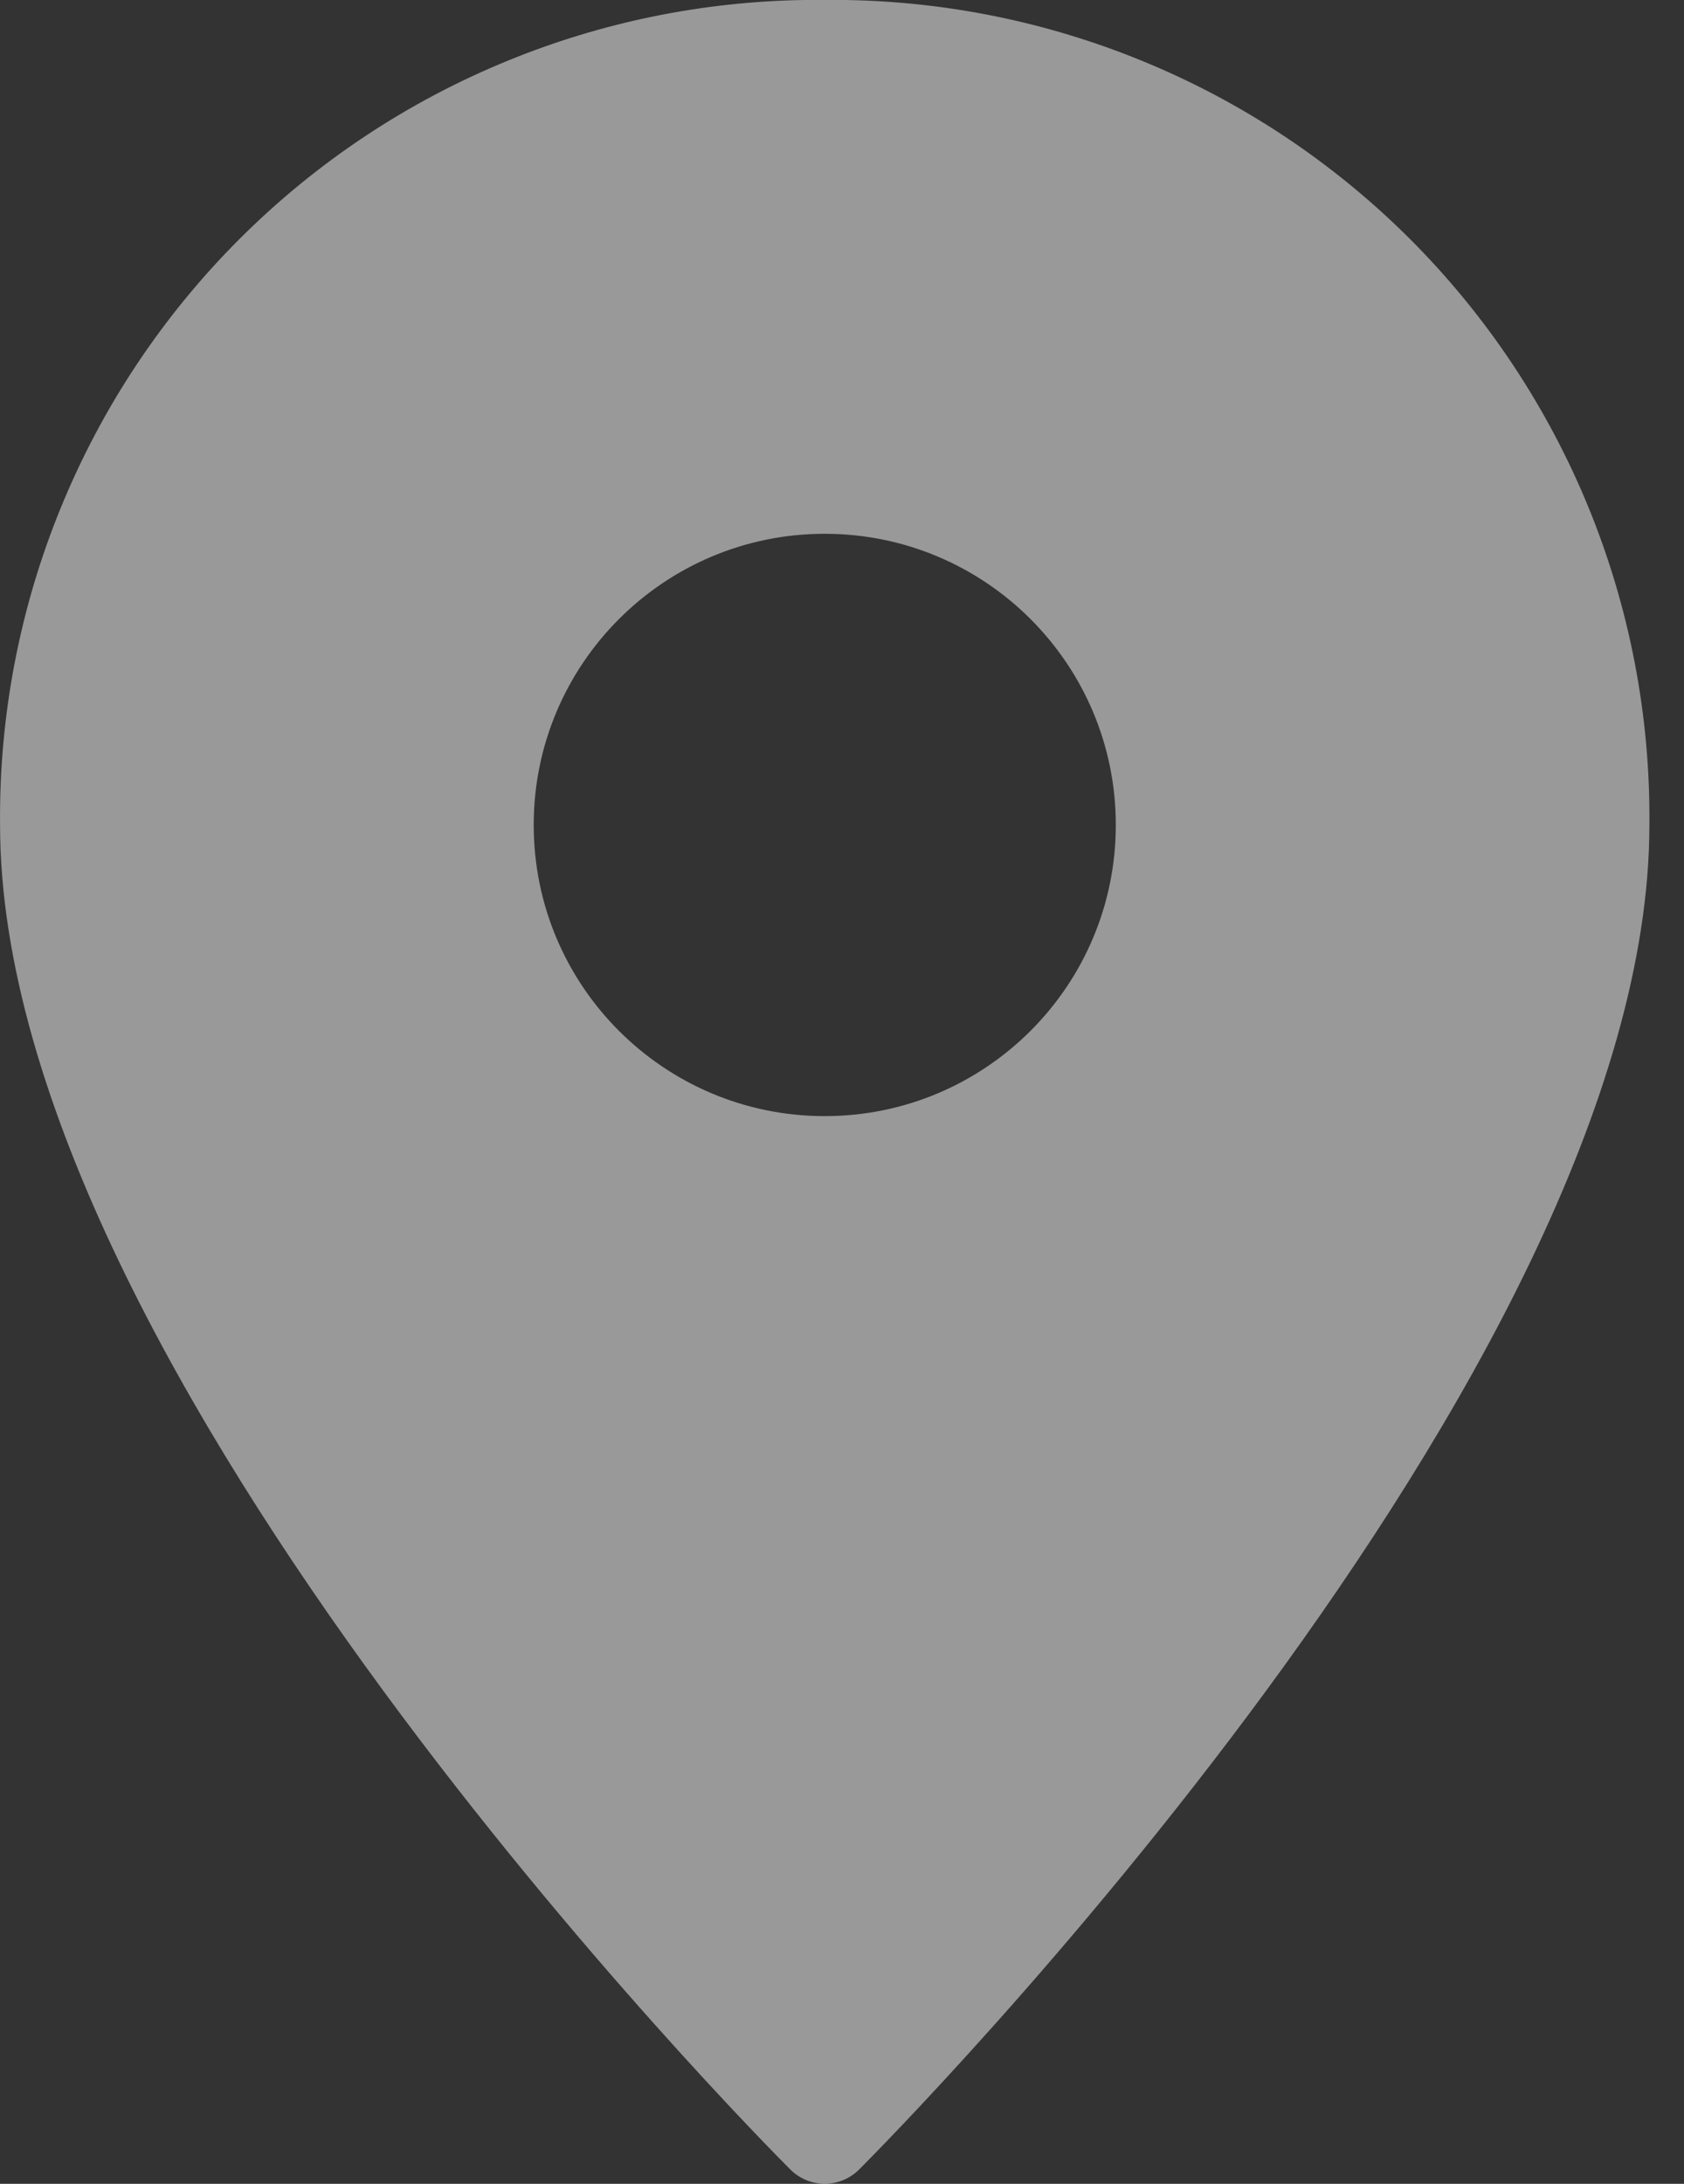 <?xml version="1.0" encoding="utf-8"?>
<svg xmlns="http://www.w3.org/2000/svg" fill="none" height="100%" overflow="visible" preserveAspectRatio="none" style="display: block;" viewBox="0 0 27 35" width="100%">
<rect x="0" y="0" width="27" height="35" fill="#333333" stroke="none"/>
<path d="M13.549 0C15.179 0.025 16.791 0.354 18.303 0.972C19.915 1.63 21.379 2.603 22.61 3.834C23.841 5.065 24.814 6.53 25.473 8.142C26.131 9.753 26.462 11.481 26.445 13.222C26.445 21.999 14.29 34.254 13.773 34.772C13.627 34.917 13.429 34.999 13.223 34.999C13.017 34.999 12.819 34.917 12.673 34.772C12.155 34.254 0.001 21.999 0.001 13.222C-0.016 11.481 0.314 9.753 0.973 8.142C1.631 6.53 2.605 5.065 3.836 3.834C5.067 2.603 6.531 1.63 8.143 0.972C9.654 0.354 11.266 0.025 12.896 0H13.549ZM13.223 8.555C10.646 8.555 8.557 10.645 8.557 13.222C8.557 15.799 10.646 17.888 13.223 17.888C15.8 17.888 17.89 15.799 17.89 13.222C17.89 10.644 15.8 8.555 13.223 8.555Z" fill="white" fill-opacity="0.5" id="Subtract"/>
</svg>